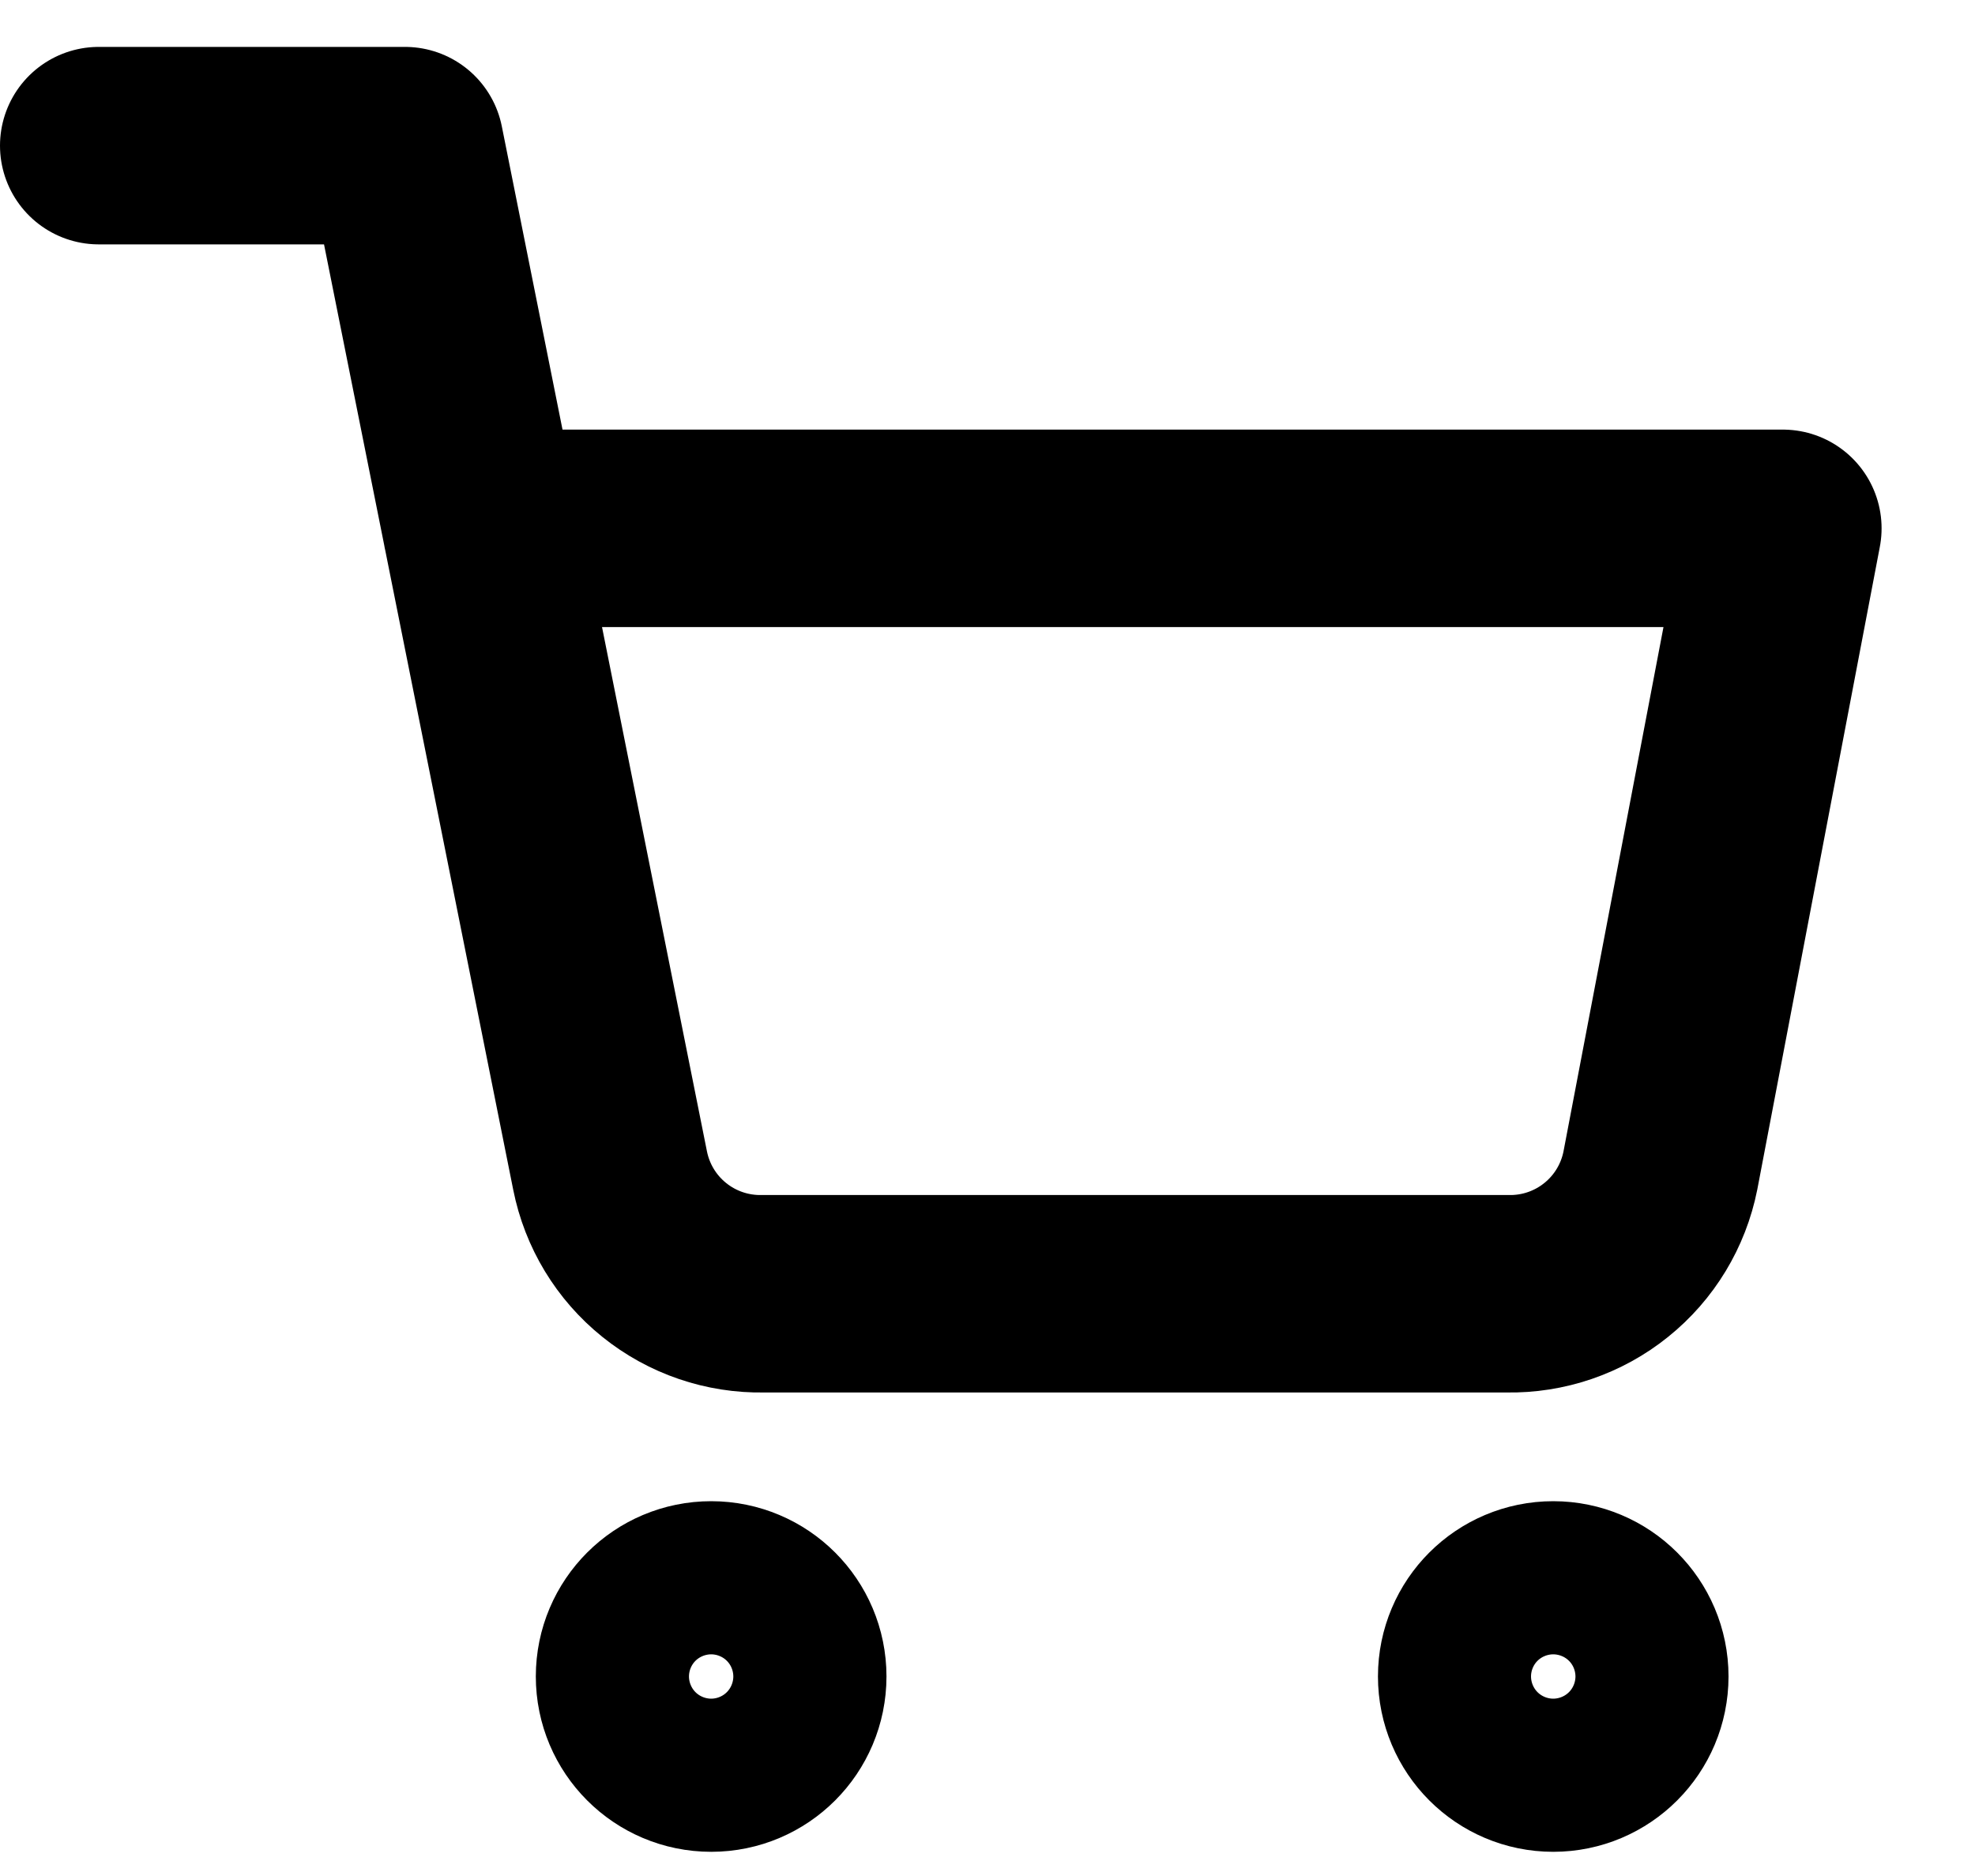 <svg xmlns="http://www.w3.org/2000/svg" width="20" height="19" viewBox="0 0 20 19" fill="none">
  <path d="M1 1.475H4.101L6.178 11.855C6.249 12.212 6.443 12.533 6.727 12.761C7.01 12.989 7.365 13.11 7.729 13.103H15.264C15.627 13.11 15.982 12.989 16.265 12.761C16.549 12.533 16.743 12.212 16.814 11.855L18.054 5.351H4.876M7.977 16.979C7.977 17.407 7.63 17.755 7.202 17.755C6.773 17.755 6.426 17.407 6.426 16.979C6.426 16.551 6.773 16.204 7.202 16.204C7.63 16.204 7.977 16.551 7.977 16.979ZM16.504 16.979C16.504 17.407 16.157 17.755 15.729 17.755C15.301 17.755 14.954 17.407 14.954 16.979C14.954 16.551 15.301 16.204 15.729 16.204C16.157 16.204 16.504 16.551 16.504 16.979Z" stroke="#000" stroke-width="2" stroke-linecap="round" stroke-linejoin="round"/>
</svg>